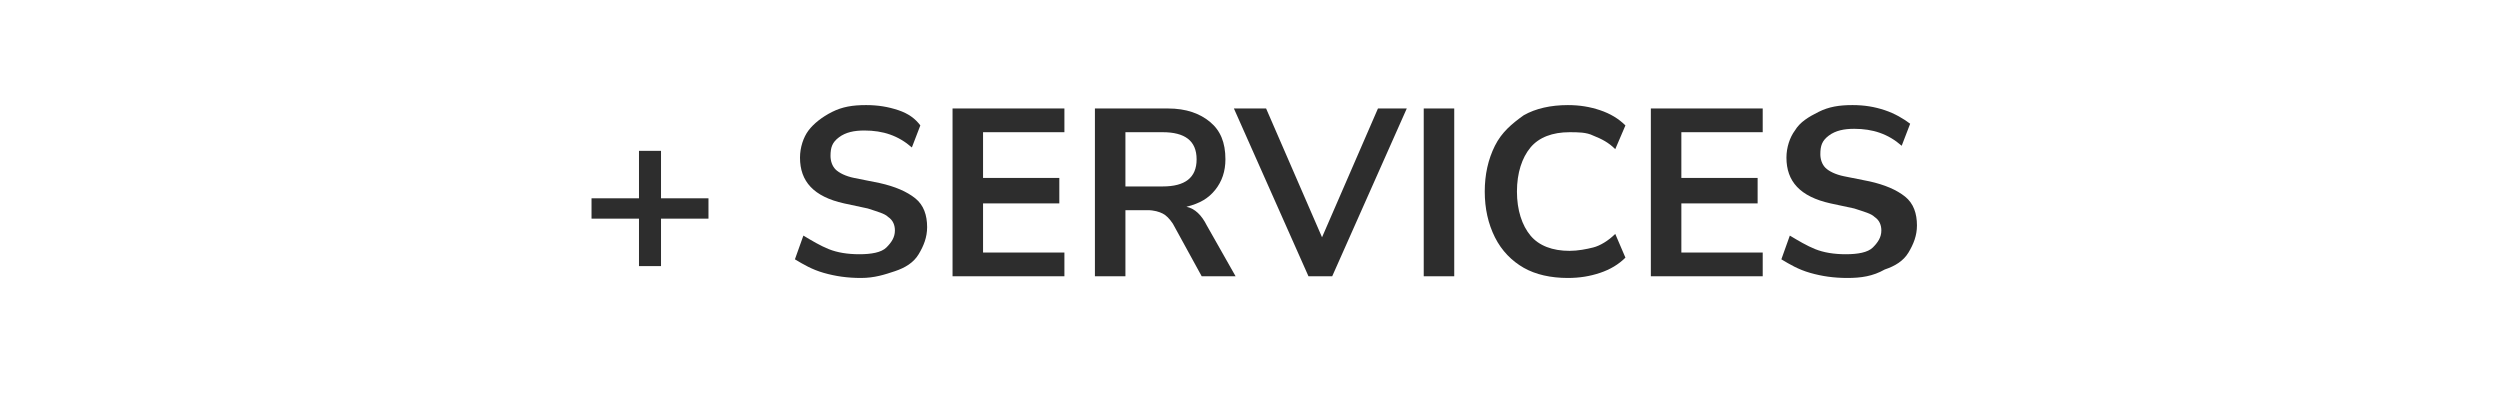 <?xml version="1.0" encoding="utf-8"?>
<!-- Generator: Adobe Illustrator 24.2.0, SVG Export Plug-In . SVG Version: 6.00 Build 0)  -->
<svg version="1.1" id="ART" xmlns="http://www.w3.org/2000/svg" xmlns:xlink="http://www.w3.org/1999/xlink" x="0px" y="0px"
	 viewBox="0 0 147.5 24.5" style="enable-background:new 0 0 147.5 24.5;" xml:space="preserve">
<style type="text/css">
	.st0{fill:#2D2D2D;}
</style>
<g>
	<path class="st0" d="M37.7,15.7v-2.8h-2.8v-1.2h2.8V8.9H39v2.8h2.8v1.2H39v2.8H37.7z"/>
	<path class="st0" d="M50.8,16.4c-0.8,0-1.5-0.1-2.2-0.3c-0.7-0.2-1.2-0.5-1.7-0.8l0.5-1.4c0.5,0.3,1,0.6,1.5,0.8
		c0.5,0.2,1.1,0.3,1.8,0.3c0.7,0,1.3-0.1,1.6-0.4s0.5-0.6,0.5-1c0-0.3-0.1-0.6-0.4-0.8c-0.2-0.2-0.6-0.3-1.2-0.5L49.8,12
		c-1.8-0.4-2.6-1.3-2.6-2.7c0-0.6,0.2-1.2,0.5-1.6s0.8-0.8,1.4-1.1s1.2-0.4,2-0.4c0.7,0,1.3,0.1,1.9,0.3S54,7,54.3,7.4l-0.5,1.3
		c-0.8-0.7-1.7-1-2.8-1c-0.6,0-1.1,0.1-1.5,0.4c-0.4,0.3-0.5,0.6-0.5,1.1c0,0.3,0.1,0.6,0.3,0.8c0.2,0.2,0.6,0.4,1.1,0.5l1.5,0.3
		c0.9,0.2,1.6,0.5,2.1,0.9c0.5,0.4,0.7,1,0.7,1.7c0,0.6-0.2,1.1-0.5,1.6s-0.8,0.8-1.4,1S51.6,16.4,50.8,16.4z"/>
	<path class="st0" d="M56.2,16.3V6.4h6.6v1.4h-4.8v2.7h4.5V12h-4.5v2.9h4.8v1.4H56.2z"/>
	<path class="st0" d="M64.6,16.3V6.4h4.3c1.1,0,1.9,0.3,2.5,0.8c0.6,0.5,0.9,1.2,0.9,2.2c0,0.7-0.2,1.3-0.6,1.8
		c-0.4,0.5-0.9,0.8-1.7,1c0.5,0.1,0.9,0.5,1.2,1.1l1.7,3h-2l-1.7-3.1c-0.2-0.3-0.4-0.5-0.6-0.6c-0.2-0.1-0.5-0.2-0.9-0.2h-1.3v3.9
		H64.6z M66.4,11h2.2c1.3,0,2-0.5,2-1.6c0-1.1-0.7-1.6-2-1.6h-2.2V11z"/>
	<path class="st0" d="M77.2,16.3l-4.4-9.9h1.9l3.3,7.6l3.3-7.6H83l-4.4,9.9H77.2z"/>
	<path class="st0" d="M84,16.3V6.4h1.8v9.9H84z"/>
	<path class="st0" d="M92.5,16.4c-1,0-1.9-0.2-2.6-0.6c-0.7-0.4-1.3-1-1.7-1.8s-0.6-1.7-0.6-2.7s0.2-1.9,0.6-2.7
		c0.4-0.8,1-1.3,1.7-1.8c0.7-0.4,1.6-0.6,2.6-0.6c0.7,0,1.3,0.1,1.9,0.3c0.6,0.2,1.1,0.5,1.5,0.9l-0.6,1.4c-0.4-0.4-0.8-0.6-1.3-0.8
		c-0.4-0.2-0.9-0.2-1.4-0.2c-1,0-1.8,0.3-2.3,0.9c-0.5,0.6-0.8,1.5-0.8,2.6s0.3,2,0.8,2.6c0.5,0.6,1.3,0.9,2.3,0.9
		c0.5,0,1-0.1,1.4-0.2s0.9-0.4,1.3-0.8l0.6,1.4c-0.4,0.4-0.9,0.7-1.5,0.9S93.2,16.4,92.5,16.4z"/>
	<path class="st0" d="M97.4,16.3V6.4h6.6v1.4h-4.8v2.7h4.5V12h-4.5v2.9h4.8v1.4H97.4z"/>
	<path class="st0" d="M109,16.4c-0.8,0-1.5-0.1-2.2-0.3c-0.7-0.2-1.2-0.5-1.7-0.8l0.5-1.4c0.5,0.3,1,0.6,1.5,0.8
		c0.5,0.2,1.1,0.3,1.8,0.3c0.7,0,1.3-0.1,1.6-0.4s0.5-0.6,0.5-1c0-0.3-0.1-0.6-0.4-0.8c-0.2-0.2-0.6-0.3-1.2-0.5L108,12
		c-1.8-0.4-2.6-1.3-2.6-2.7c0-0.6,0.2-1.2,0.5-1.6c0.3-0.5,0.8-0.8,1.4-1.1c0.6-0.3,1.2-0.4,2-0.4c0.7,0,1.3,0.1,1.9,0.3
		s1.1,0.5,1.5,0.8l-0.5,1.3c-0.8-0.7-1.7-1-2.8-1c-0.6,0-1.1,0.1-1.5,0.4c-0.4,0.3-0.5,0.6-0.5,1.1c0,0.3,0.1,0.6,0.3,0.8
		c0.2,0.2,0.6,0.4,1.1,0.5l1.5,0.3c0.9,0.2,1.6,0.5,2.1,0.9c0.5,0.4,0.7,1,0.7,1.7c0,0.6-0.2,1.1-0.5,1.6s-0.8,0.8-1.4,1
		C110.5,16.3,109.8,16.4,109,16.4z"/>
</g>
</svg>
